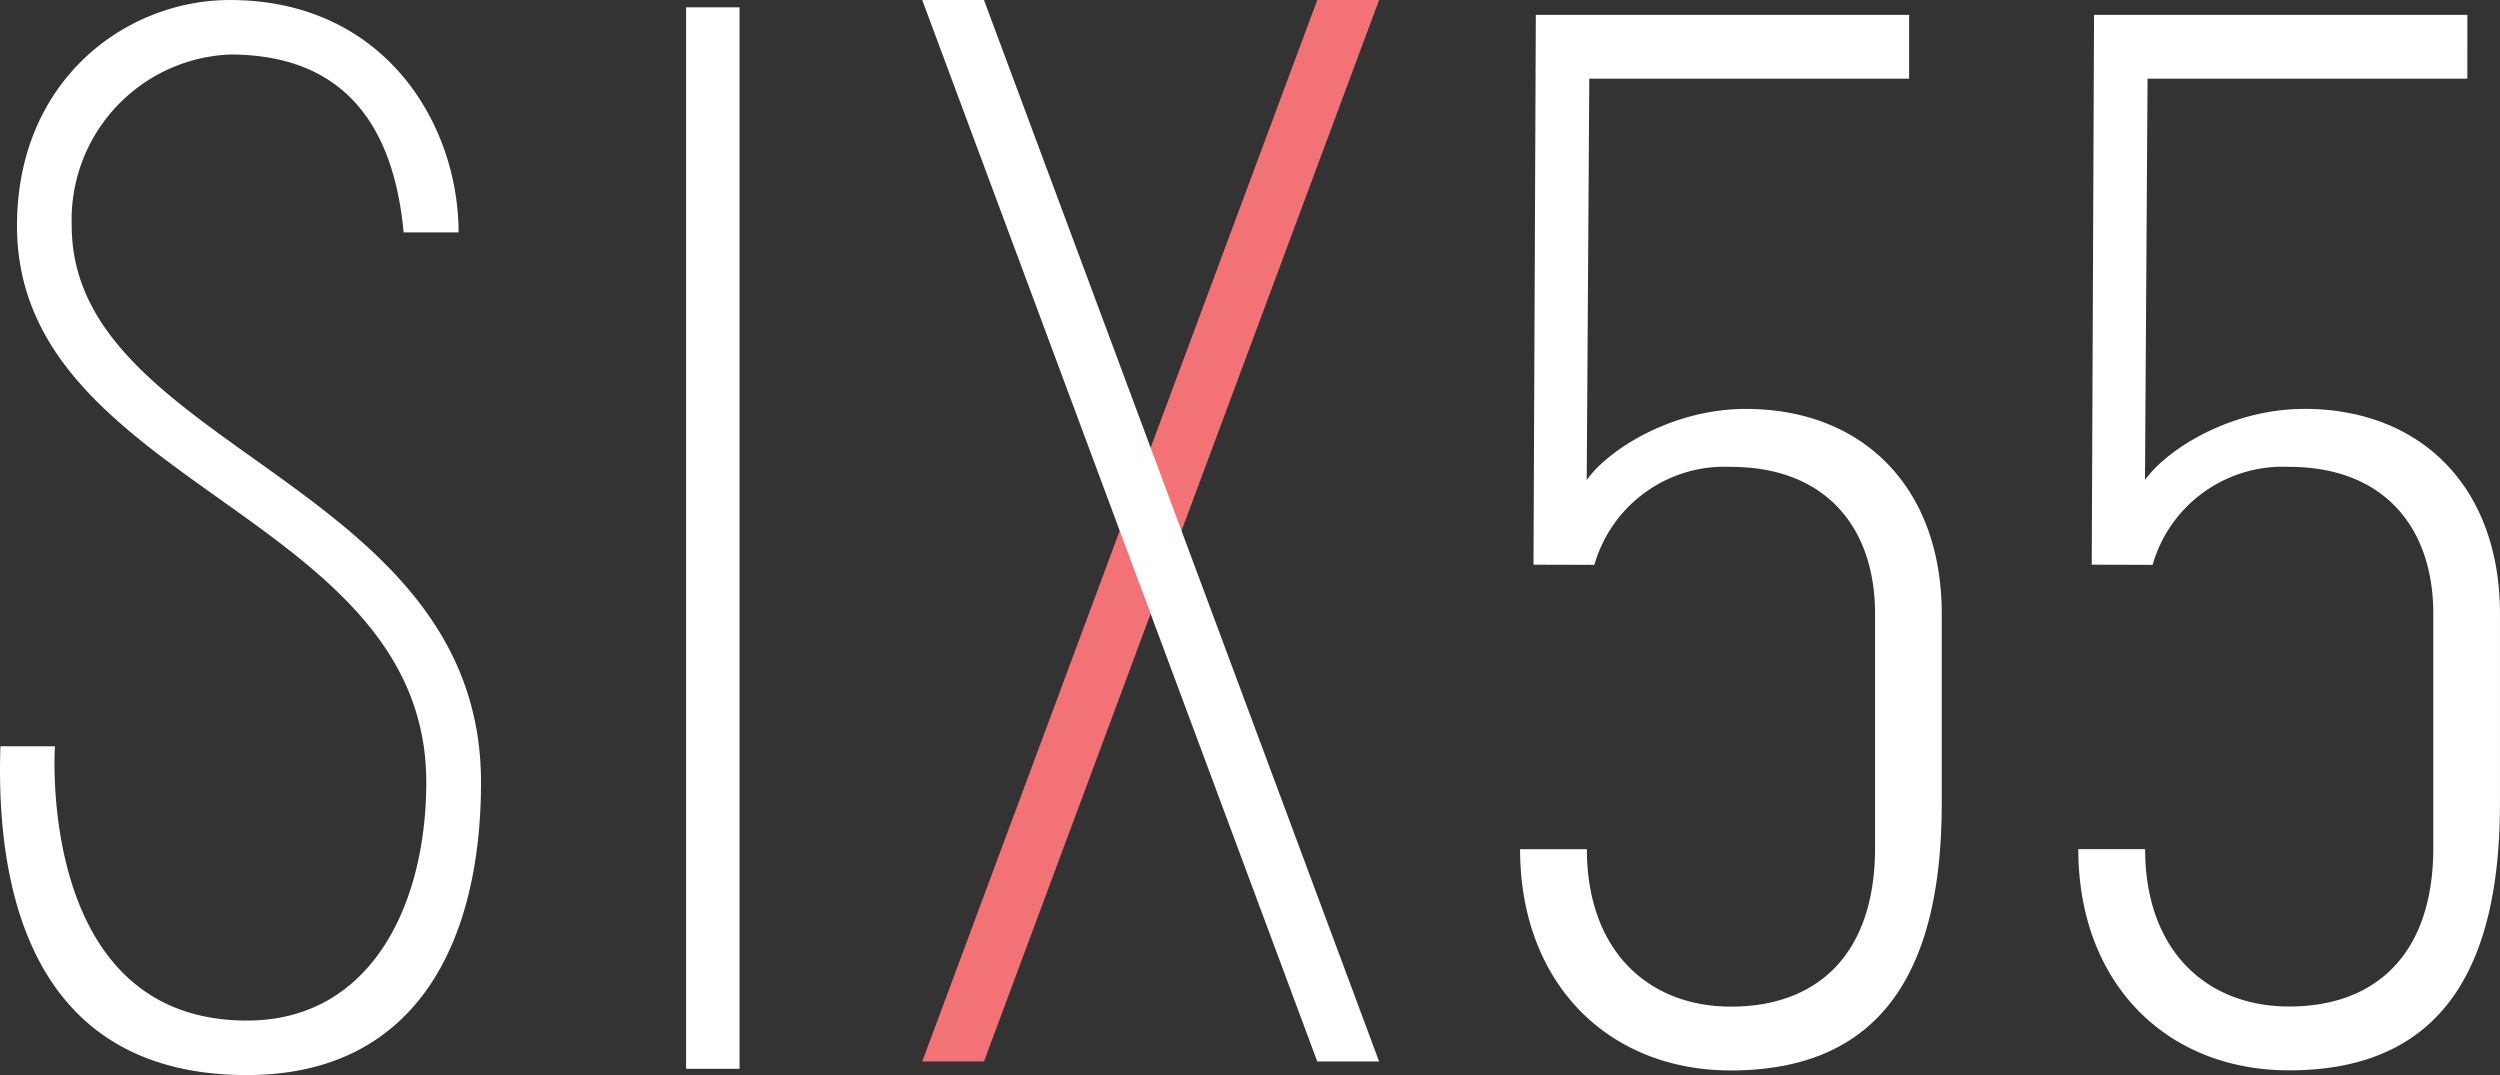 <svg xmlns="http://www.w3.org/2000/svg" width="133.598" height="57.45" viewBox="0 0 133.598 57.45"><rect x="0" y="0" width="133.598" height="57.45" fill="#333333" stroke="none"/><path fill="#f27275" d="m70.393.001-21.11 56.723h3.3L73.698.001Z" /><path fill="#fff" d="M103.765 42.919V32.8c0-6.743-4.2-10.948-10.472-10.948-3.888 0-7.313 2.13-8.5 3.8l.137-21.447h17.092V.793H82.073l-.124 29.382 3.253.01a7.234 7.234 0 0 1 7.3-5.236c5 0 7.7 3.174 7.7 7.854v12.5c0 5.713-3.095 8.49-7.7 8.49-4.443 0-7.7-3.016-7.7-8.411h-3.57c0 7.141 4.681 11.822 11.266 11.822 8.333-.004 11.267-5.717 11.267-14.285M123.126 21.852c-3.888 0-7.312 2.13-8.5 3.8l.137-21.447h17.09V.793h-19.949l-.123 29.382 3.253.01a7.235 7.235 0 0 1 7.3-5.236c5 0 7.7 3.174 7.7 7.855v12.494c0 5.712-3.094 8.489-7.7 8.489-4.443 0-7.7-3.015-7.7-8.41h-3.571c0 7.14 4.681 11.822 11.267 11.822 8.33 0 11.266-5.712 11.266-14.281v-10.12c0-6.744-4.2-10.949-10.473-10.949M36.664 57.116h2.857V.393h-2.857ZM3.833 12.066a8.837 8.837 0 0 1 8.45-9.153c5.7 0 8.709 3.3 9.287 9.506h2.936c0-5.745-3.917-12.418-12.223-12.418C6.727.001.908 4.279.908 12.066c0 13.916 21.872 15.31 21.872 29.734 0 6.551-2.949 12.738-9.585 12.738-11.275 0-10.259-14.659-10.259-14.659H.023c-.29 8.5 2.163 17.571 13.171 17.571 9.135 0 12.511-7.207 12.511-15.65-.001-16.058-21.872-17.831-21.872-29.734M49.283.001l21.11 56.723h3.305L52.583.001Z" /></svg>
